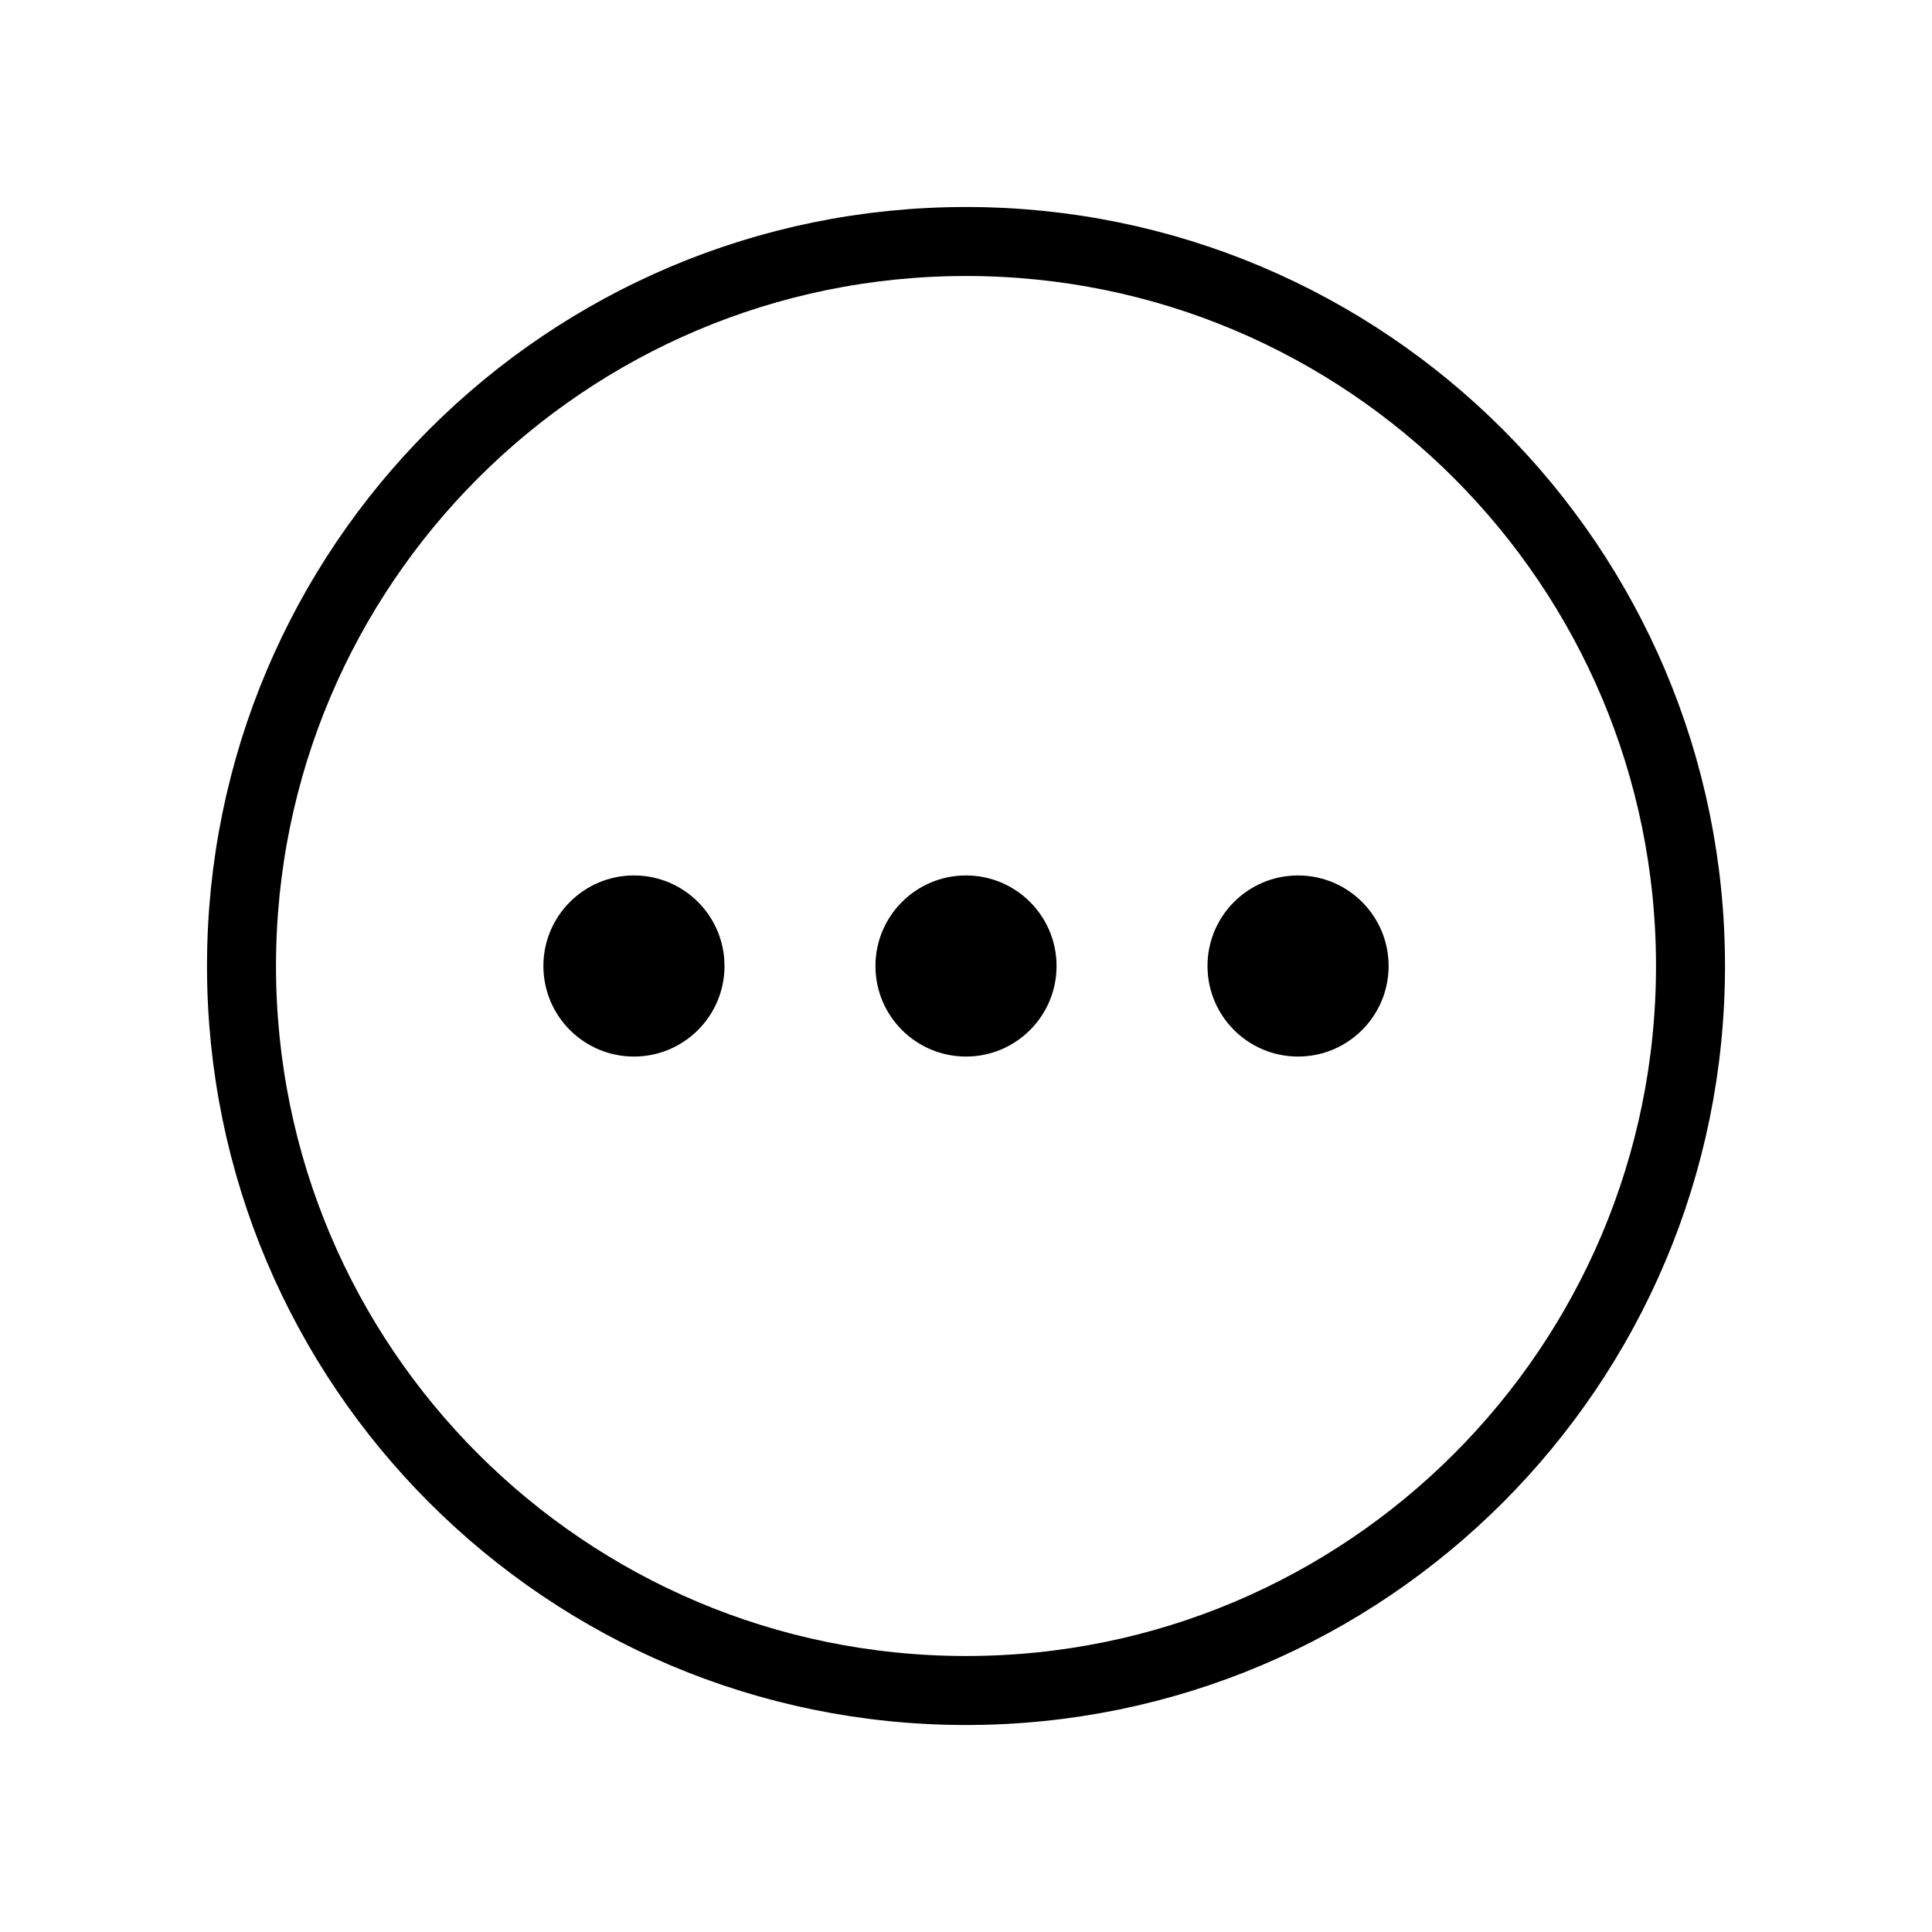 <?xml version="1.0" encoding="UTF-8"?>
<svg xmlns="http://www.w3.org/2000/svg" width="70" height="70" viewBox="0 0 70 70" fill="none">
  <g clip-path="url(#clip0_301_951)">
    <path d="M35 61.25C49.498 61.25 61.25 49.498 61.25 35C61.25 20.503 49.498 8.75 35 8.75C20.503 8.75 8.75 20.503 8.75 35C8.75 49.498 20.503 61.25 35 61.25Z" stroke="black" stroke-width="2.5" stroke-miterlimit="10"></path>
    <path d="M35 38.281C36.812 38.281 38.281 36.812 38.281 35C38.281 33.188 36.812 31.719 35 31.719C33.188 31.719 31.719 33.188 31.719 35C31.719 36.812 33.188 38.281 35 38.281Z" fill="black"></path>
    <path d="M47.031 38.281C48.843 38.281 50.312 36.812 50.312 35C50.312 33.188 48.843 31.719 47.031 31.719C45.219 31.719 43.75 33.188 43.75 35C43.75 36.812 45.219 38.281 47.031 38.281Z" fill="black"></path>
    <path d="M22.969 38.281C24.781 38.281 26.25 36.812 26.25 35C26.25 33.188 24.781 31.719 22.969 31.719C21.157 31.719 19.688 33.188 19.688 35C19.688 36.812 21.157 38.281 22.969 38.281Z" fill="black"></path>
  </g>
  <defs>
    <clipPath id="clip0_301_951">
      <rect width="70" height="70" fill="white"></rect>
    </clipPath>
  </defs>
</svg>
